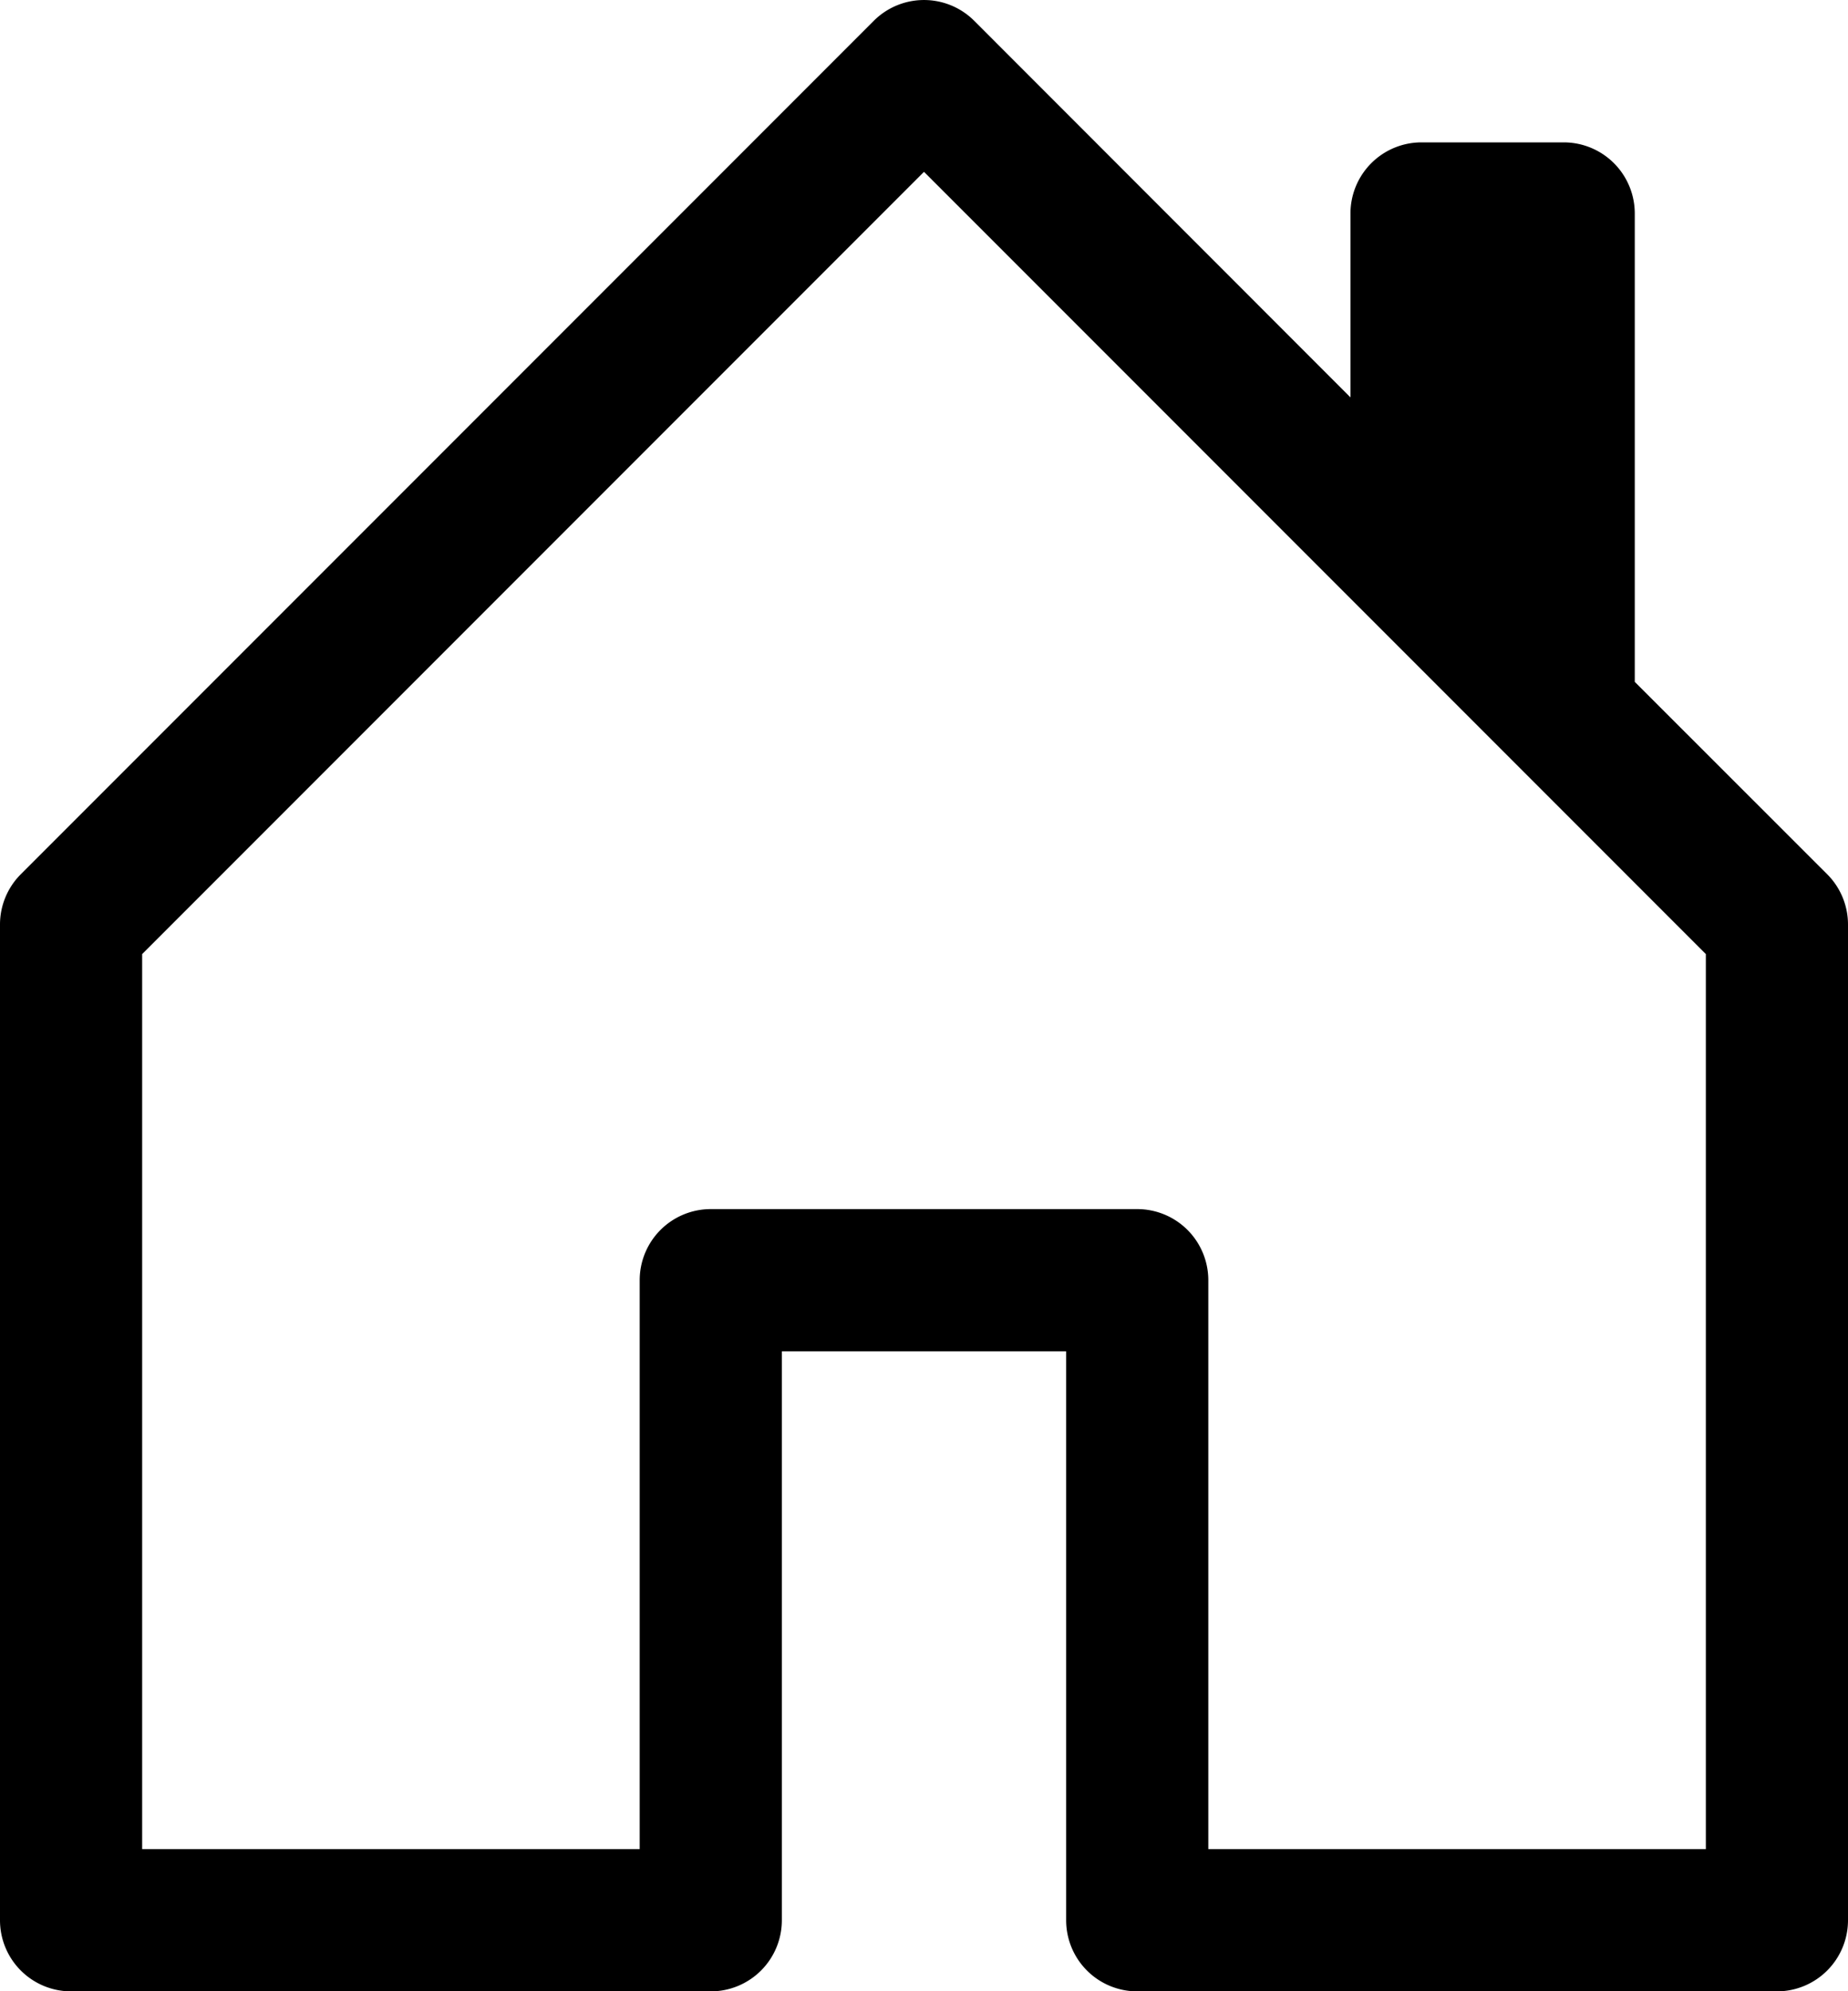 <?xml version="1.0" encoding="UTF-8" standalone="no"?>
<svg
   xmlns:dc="http://purl.org/dc/elements/1.1/"
   xmlns:cc="http://creativecommons.org/ns#"
   xmlns:rdf="http://www.w3.org/1999/02/22-rdf-syntax-ns#"
   xmlns:svg="http://www.w3.org/2000/svg"
   xmlns="http://www.w3.org/2000/svg"
   xmlns:sodipodi="http://sodipodi.sourceforge.net/DTD/sodipodi-0.dtd"
   xmlns:inkscape="http://www.inkscape.org/namespaces/inkscape"
   width="13"
   height="14.001"
   fill="currentColor"
   class="bi bi-house-door"
   viewBox="0 0 13 14.001"
   version="1.1"
   id="svg835"
   sodipodi:docname="home.svg"
   inkscape:version="1.0.2 (e86c8708, 2021-01-15)">
  <defs
     id="defs839" />
  <sodipodi:namedview
     pagecolor="#ffffff"
     bordercolor="#666666"
     borderopacity="1"
     objecttolerance="10"
     gridtolerance="10"
     guidetolerance="10"
     inkscape:pageopacity="0"
     inkscape:pageshadow="2"
     inkscape:window-width="870"
     inkscape:window-height="480"
     id="namedview837"
     showgrid="false"
     fit-margin-top="0"
     fit-margin-left="0"
     fit-margin-right="0"
     fit-margin-bottom="0"
     inkscape:zoom="7.7115177"
     inkscape:cx="6.5000008"
     inkscape:cy="7.0008938"
     inkscape:window-x="0"
     inkscape:window-y="23"
     inkscape:window-maximized="0"
     inkscape:current-layer="svg835" />
  <path
     d="m 6.854,0.147 a 0.5,0.5 0 0 0 -0.708,0 l -6,6 A 0.5,0.5 0 0 0 7.974215e-7,6.501 v 7 a 0.5,0.5 0 0 0 0.5,0.5 h 4.5 a 0.5,0.5 0 0 0 0.5,-0.5 V 9.501 h 2 v 4 a 0.5,0.5 0 0 0 0.5,0.5 h 4.5 a 0.5,0.5 0 0 0 0.5,-0.5 V 6.501 a 0.5,0.5 0 0 0 -0.146,-0.354 l -1.354,-1.353 v -3.293 a 0.5,0.5 0 0 0 -0.5,-0.5 h -1 a 0.5,0.5 0 0 0 -0.5,0.5 v 1.293 z m -5.854,12.854 V 6.708 l 5.5,-5.5 5.5,5.5 V 13.001 H 8.5 V 9.001 a 0.5,0.5 0 0 0 -0.5,-0.5 h -3 a 0.5,0.5 0 0 0 -0.5,0.5 v 4 z"
     id="path833" />
</svg>
